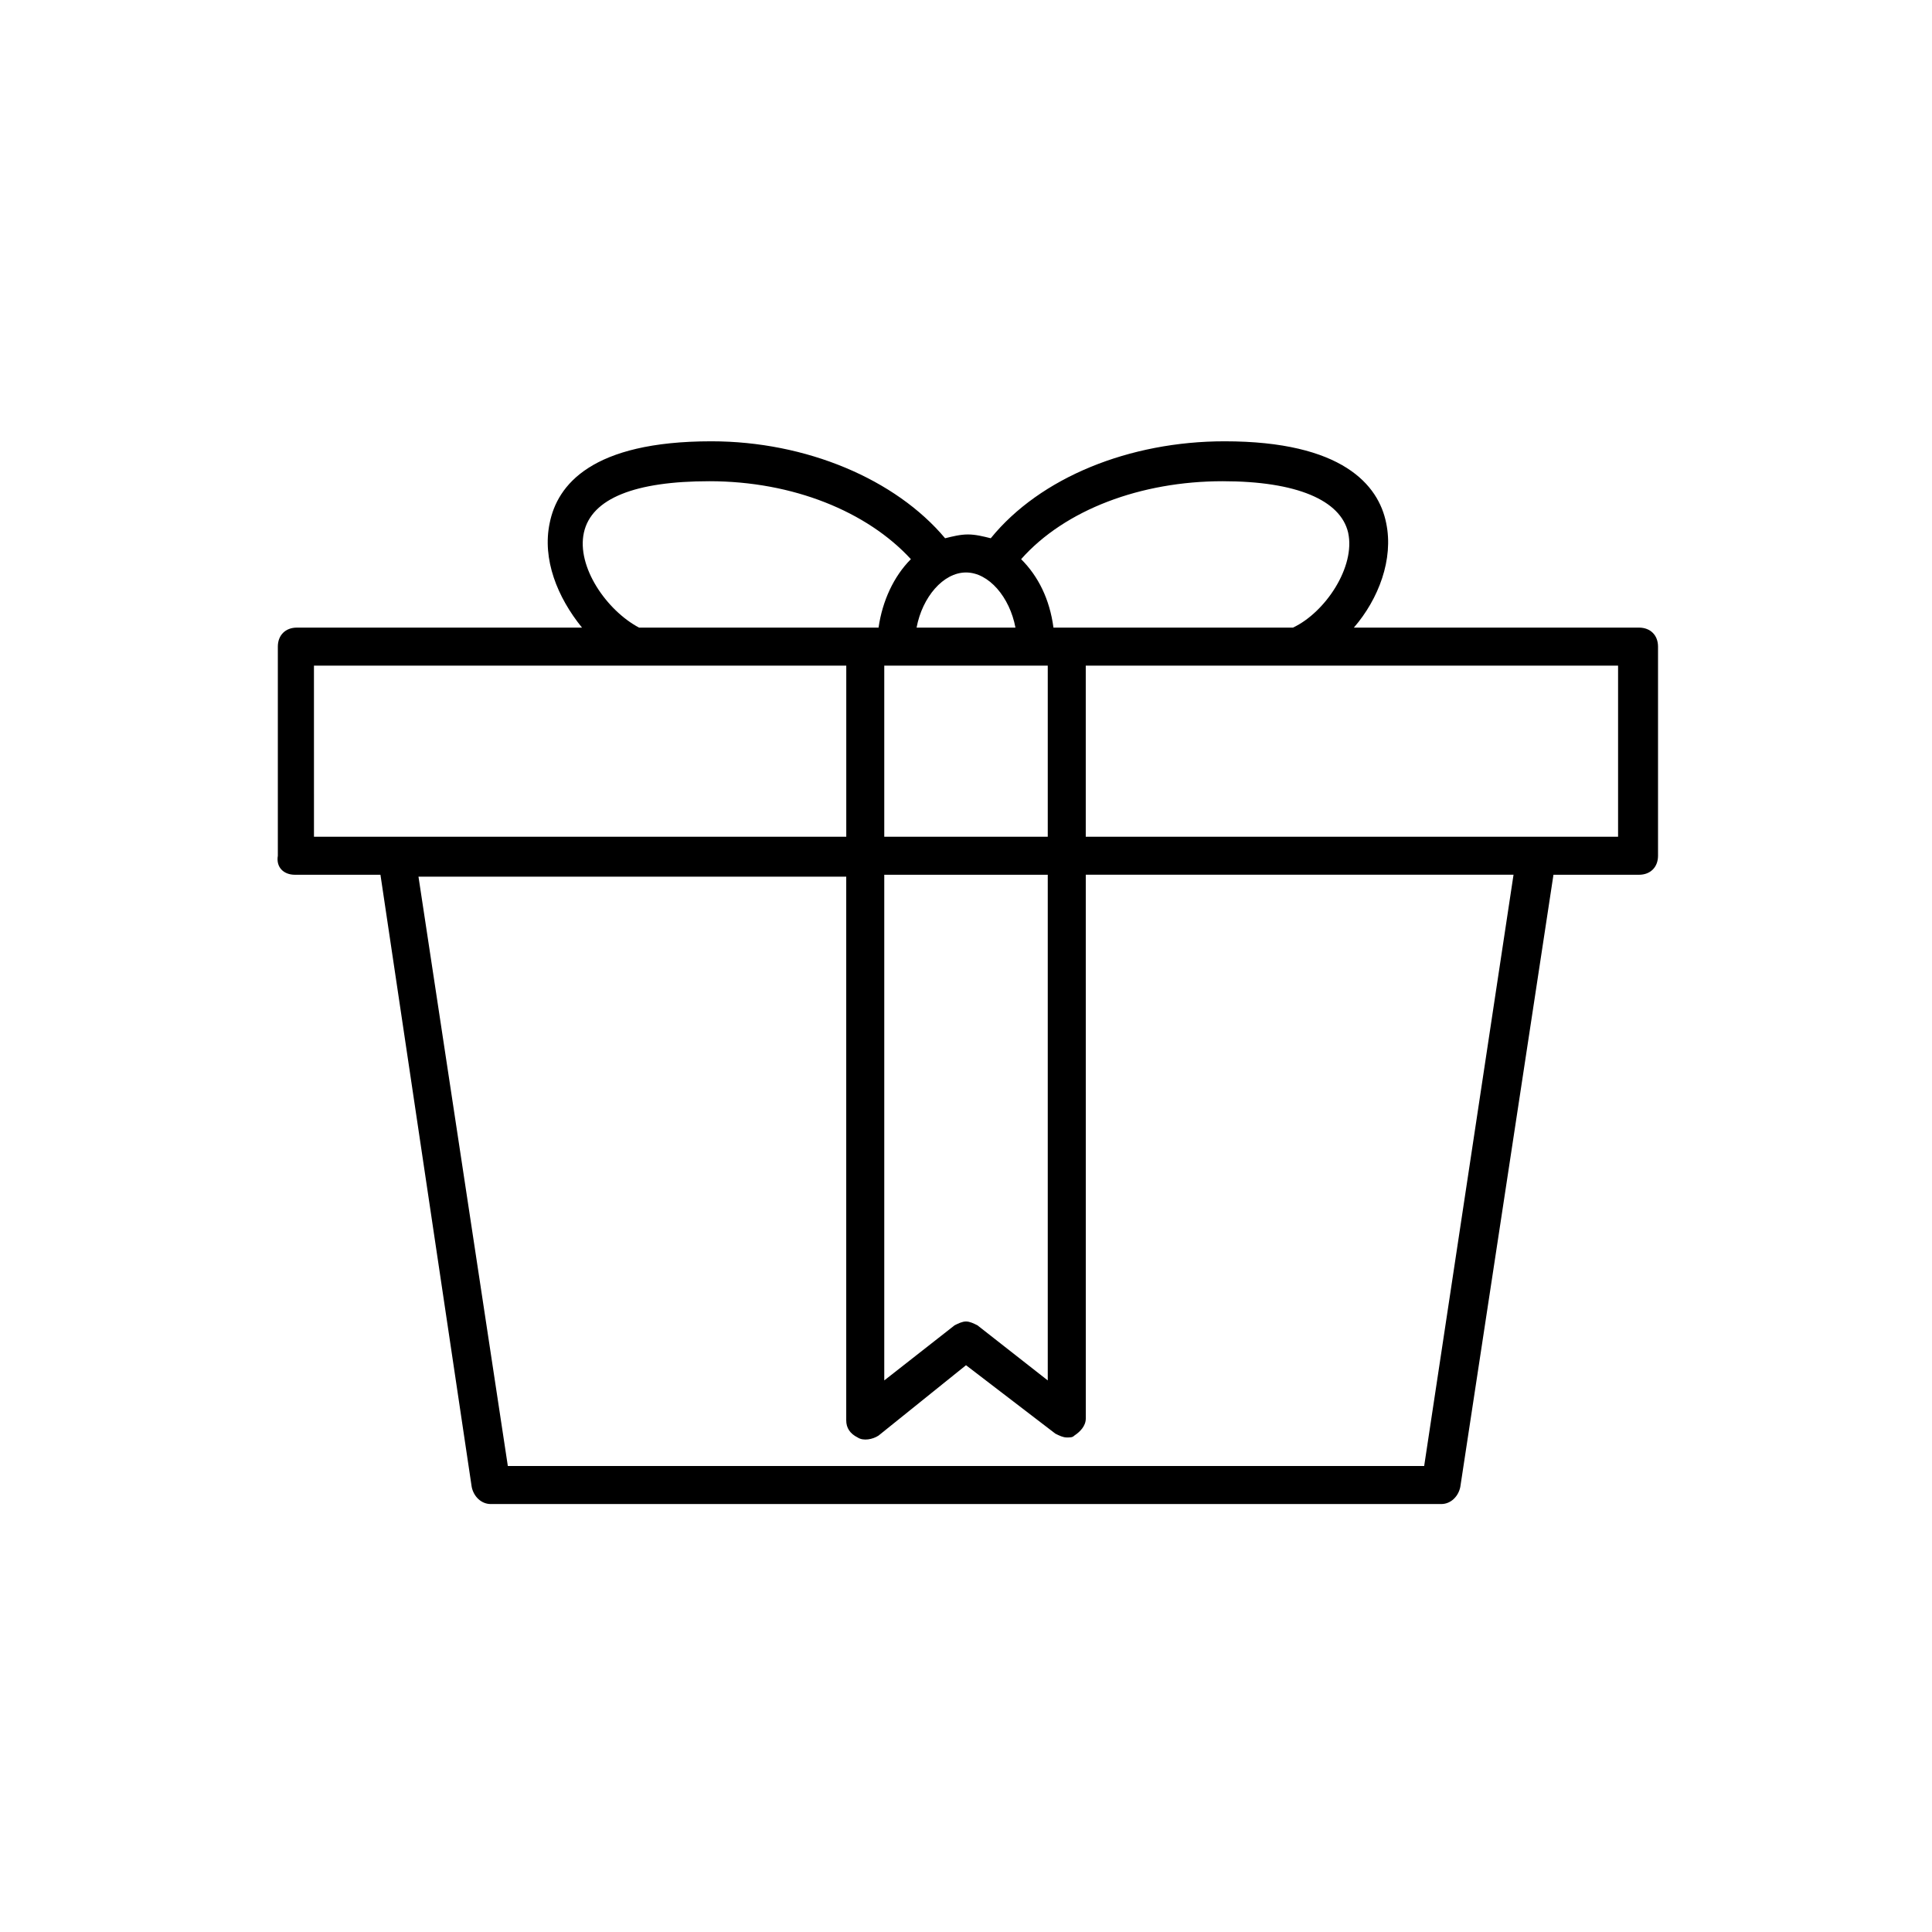 <?xml version="1.0" encoding="UTF-8"?>
<!-- The Best Svg Icon site in the world: iconSvg.co, Visit us! https://iconsvg.co -->
<svg fill="#000000" width="800px" height="800px" version="1.1" viewBox="144 144 512 512" xmlns="http://www.w3.org/2000/svg">
 <path d="m222.15 375.82h22.672l24.184 162.23c0.504 2.519 2.519 4.535 5.039 4.535h251.91c2.519 0 4.535-2.016 5.039-4.535l24.688-162.23h22.672c3.023 0 5.039-2.016 5.039-5.039v-55.418c0-3.023-2.016-5.039-5.039-5.039h-75.57c6.551-7.559 10.578-18.137 8.566-27.711-2.016-10.078-11.586-21.664-42.824-21.664-25.191 0-48.871 9.574-61.969 25.695-2.016-0.504-4.031-1.008-6.047-1.008-2.016 0-4.031 0.504-6.047 1.008-13.098-15.617-36.777-25.695-61.969-25.695-31.738 0-40.809 11.586-42.824 21.664-2.016 9.574 2.016 19.648 8.566 27.711h-75.57c-3.023 0-5.039 2.016-5.039 5.039v55.418c-0.508 3.023 1.508 5.039 4.527 5.039zm299.27 156.68h-242.84l-23.68-156.18h113.36v144.09c0 2.016 1.008 3.527 3.023 4.535 1.512 1.008 4.031 0.504 5.543-0.504l23.176-18.645 23.68 18.137c1.008 0.504 2.016 1.008 3.023 1.008s1.512 0 2.016-0.504c1.512-1.008 3.023-2.519 3.023-4.535l-0.004-144.09h113.36zm-99.754-212.1v45.344h-43.328v-45.344zm0 55.418v134.01l-18.641-14.609c-1.008-0.504-2.016-1.008-3.023-1.008s-2.016 0.504-3.023 1.008l-18.641 14.609v-134.01zm151.14-10.078h-141.07v-45.344h141.07zm-104.79-94.211c19.648 0 31.234 5.039 33.25 13.602 2.016 9.07-6.047 21.16-14.609 25.191h-63.48c-1.008-7.559-4.031-13.602-8.566-18.137 11.59-13.098 31.742-20.656 53.406-20.656zm-54.914 38.793h-26.199c1.512-8.062 7.055-14.609 13.098-14.609 6.047 0 11.59 6.547 13.102 14.609zm-114.36-25.191c2.016-9.07 13.602-13.602 33.25-13.602 22.168 0 41.816 8.062 53.402 20.656-4.535 4.535-7.559 11.082-8.566 18.137h-63.477c-8.566-4.535-16.625-16.121-14.609-25.191zm-71.543 35.27h141.07v45.344l-119.4-0.004h-21.664z"/>
</svg>